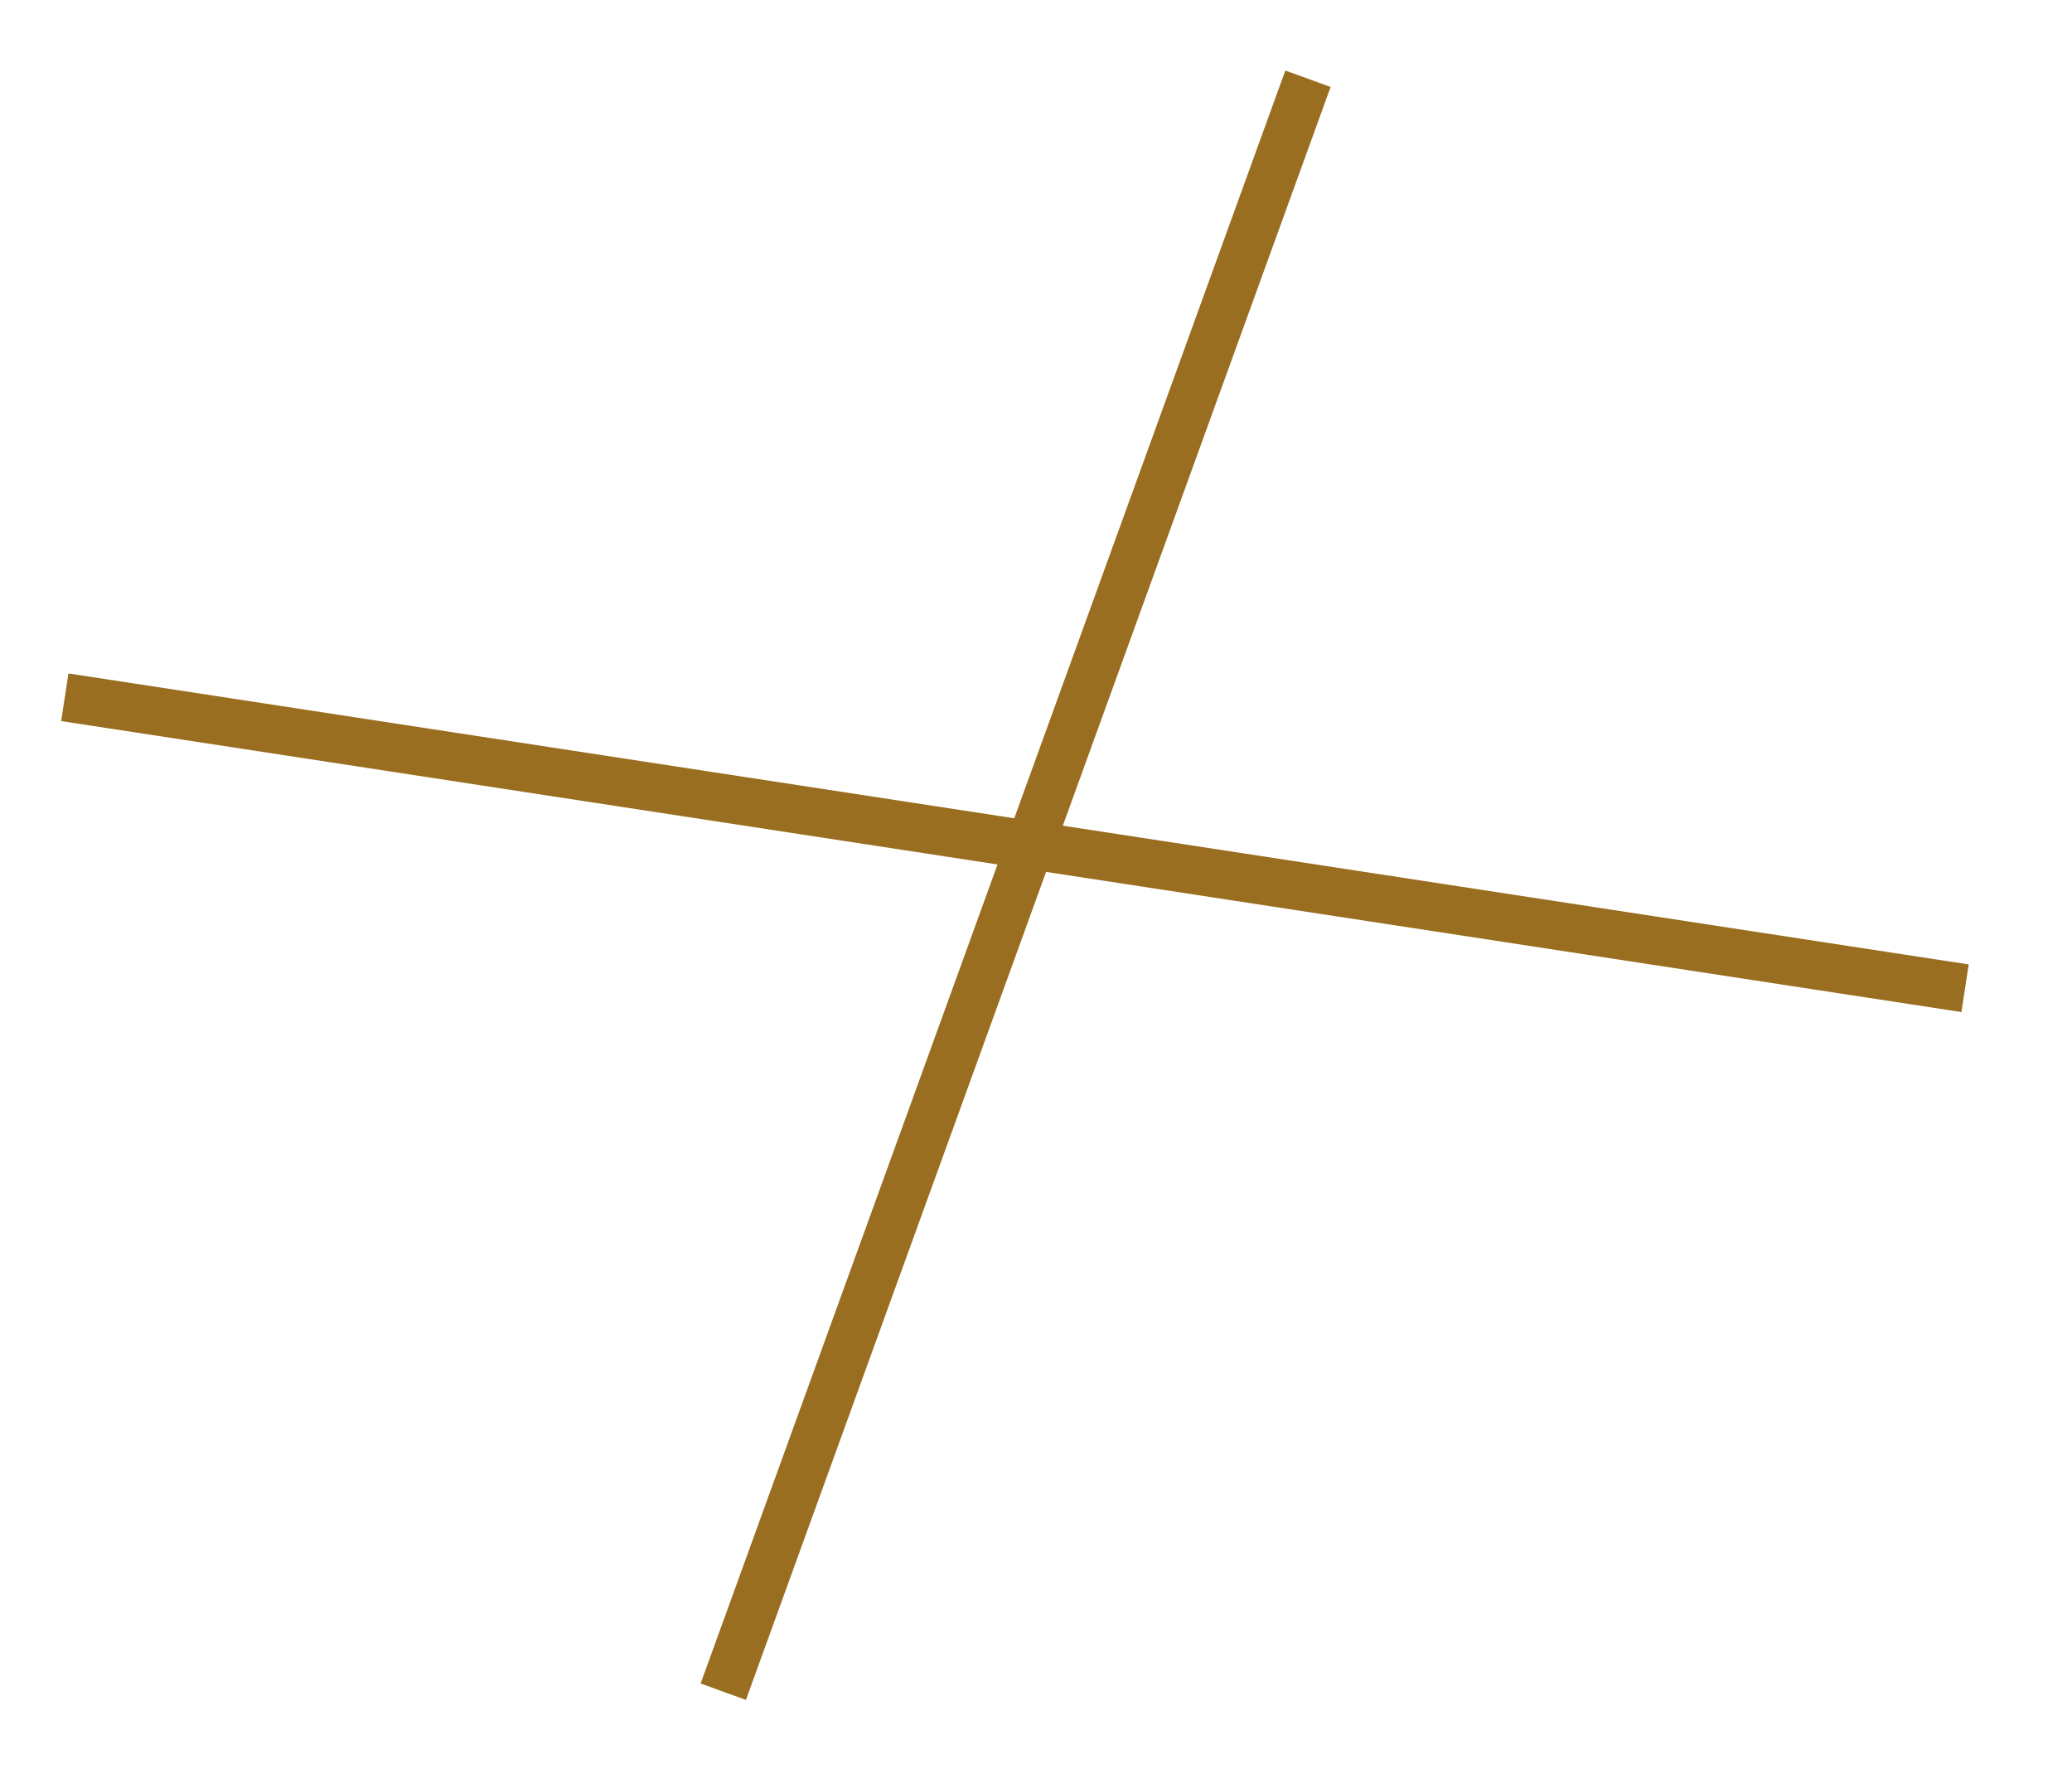 <?xml version="1.0" encoding="UTF-8"?> <svg xmlns="http://www.w3.org/2000/svg" width="43" height="37" viewBox="0 0 43 37" fill="none"> <line x1="15.01" y1="35.103" x2="27.144" y2="1.634" stroke="#9A6E20"></line> <line x1="1.345" y1="14.468" x2="40.781" y2="20.506" stroke="#9A6E20"></line> </svg> 